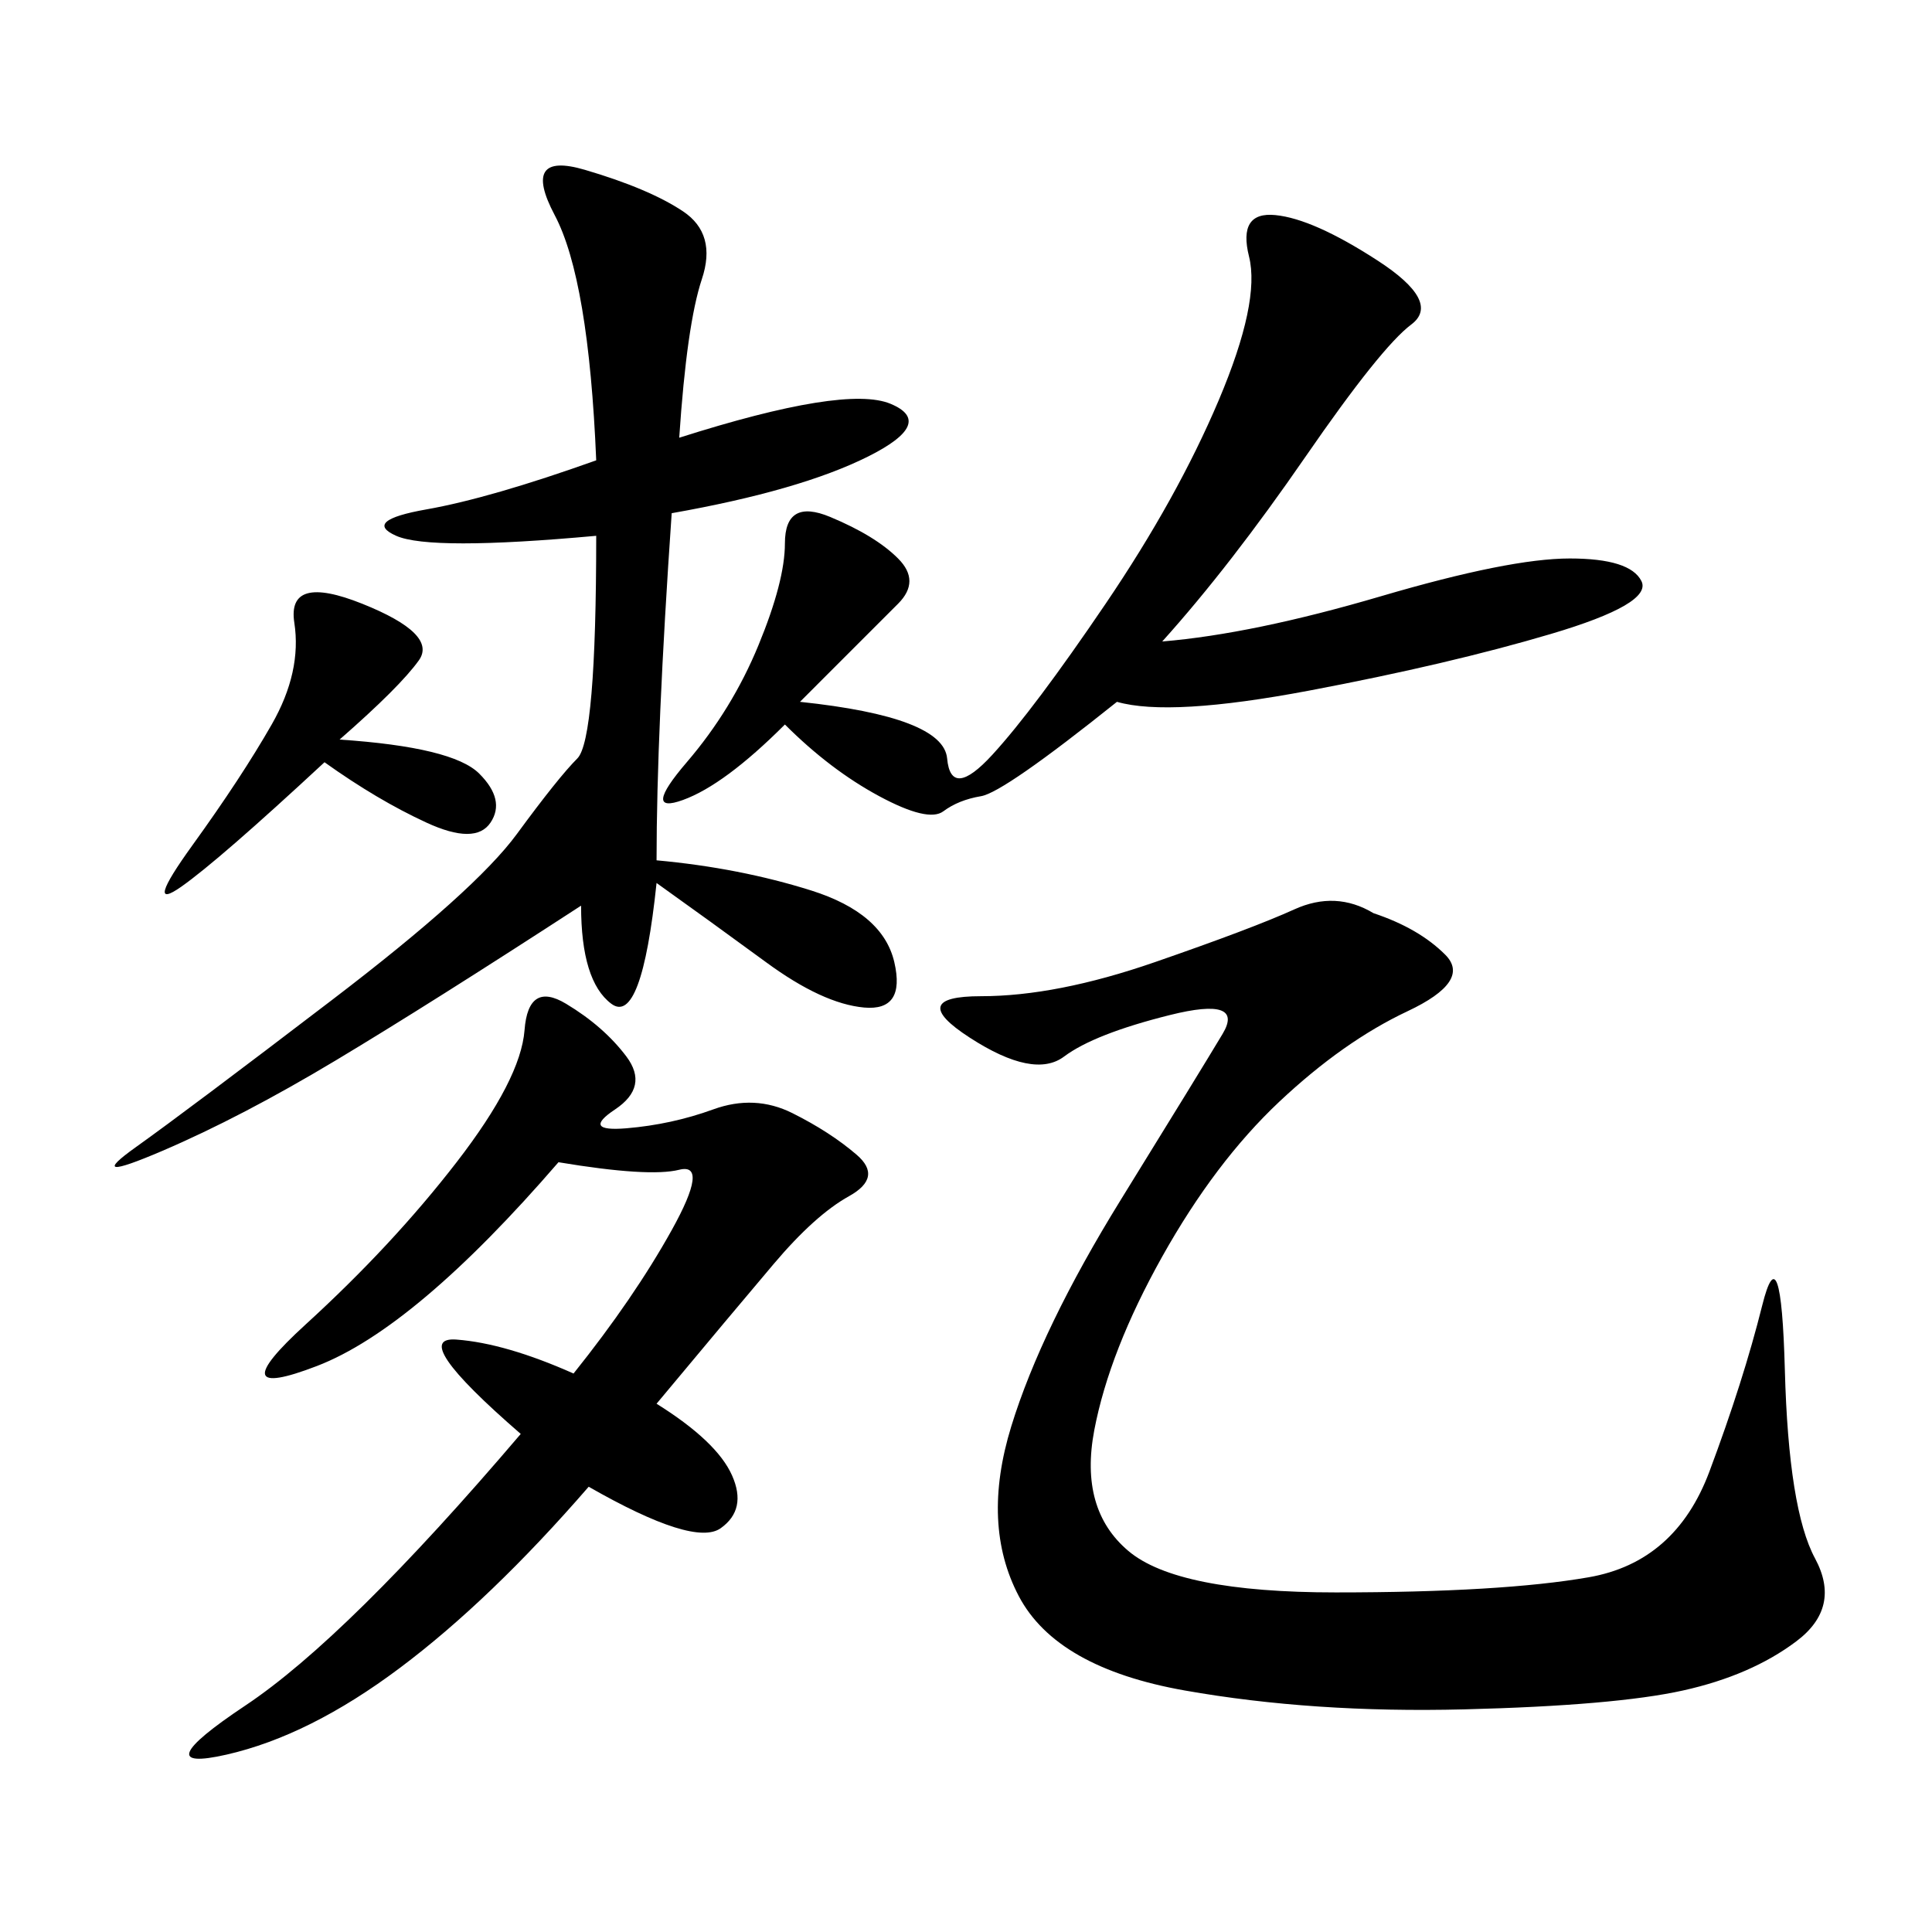 <svg xmlns="http://www.w3.org/2000/svg" xmlns:xlink="http://www.w3.org/1999/xlink" width="300" height="300"><path d="M213.28 141.80Q220.31 144.14 224.41 148.24Q228.52 152.34 218.55 157.03Q208.59 161.72 198.63 171.09Q188.67 180.47 180.47 195.12Q172.27 209.77 169.92 222.07Q167.58 234.38 175.20 240.82Q182.81 247.27 207.42 247.27L207.42 247.27Q233.20 247.27 246.68 244.92Q260.16 242.58 265.43 228.52Q270.70 214.45 273.63 202.73Q276.56 191.02 277.15 212.70Q277.73 234.38 281.84 241.99Q285.94 249.61 278.91 254.88Q271.88 260.16 261.33 262.50Q250.78 264.84 227.34 265.43Q203.91 266.02 183.98 262.50Q164.06 258.98 158.20 247.85Q152.34 236.72 157.03 221.48Q161.72 206.25 174.02 186.33Q186.33 166.41 189.84 160.55Q193.36 154.69 181.64 157.62Q169.92 160.55 165.23 164.06Q160.55 167.58 150.59 161.13Q140.63 154.69 152.34 154.69L152.34 154.69Q164.06 154.69 179.30 149.41Q194.53 144.14 200.98 141.21Q207.42 138.28 213.28 141.80L213.28 141.80ZM101.95 133.59Q114.84 134.77 125.98 138.28Q137.11 141.80 138.87 149.41Q140.63 157.03 134.18 156.45Q127.73 155.86 118.95 149.41Q110.16 142.97 101.95 137.11L101.95 137.11Q99.61 159.38 94.92 155.86Q90.23 152.34 90.23 140.63L90.23 140.63Q66.80 155.86 52.15 164.65Q37.50 173.44 25.20 178.71Q12.89 183.98 21.09 178.13Q29.30 172.27 51.56 155.27Q73.83 138.28 80.27 129.49Q86.72 120.70 89.65 117.77Q92.58 114.84 92.58 83.20L92.58 83.20Q66.80 85.55 61.52 83.20Q56.25 80.86 66.21 79.10Q76.17 77.34 92.58 71.48L92.58 71.48Q91.41 43.36 86.13 33.40Q80.86 23.44 90.82 26.37Q100.78 29.30 106.05 32.81Q111.33 36.33 108.98 43.36Q106.64 50.39 105.47 67.97L105.47 67.97Q131.25 59.77 138.28 62.70Q145.31 65.63 134.77 70.90Q124.22 76.17 104.30 79.69L104.30 79.69Q101.95 113.67 101.95 133.59L101.95 133.59ZM101.95 217.97Q111.33 223.83 113.67 229.10Q116.02 234.38 111.91 237.30Q107.81 240.23 91.41 230.86L91.41 230.86Q76.17 248.44 62.11 258.98Q48.05 269.53 35.16 272.46Q22.27 275.39 38.09 264.84Q53.91 254.30 80.86 222.66L80.86 222.66Q63.28 207.42 70.90 208.01Q78.52 208.59 89.06 213.28L89.06 213.28Q98.44 201.56 104.30 191.02Q110.16 180.47 105.47 181.64Q100.78 182.81 86.72 180.47L86.72 180.47Q64.45 206.25 49.22 212.11Q33.98 217.97 47.46 205.66Q60.94 193.36 70.90 180.47Q80.86 167.58 81.45 159.96Q82.03 152.34 87.89 155.86Q93.75 159.38 97.27 164.06Q100.78 168.75 95.51 172.27Q90.23 175.78 97.27 175.20Q104.30 174.61 110.74 172.27Q117.19 169.92 123.05 172.85Q128.91 175.78 133.01 179.30Q137.11 182.81 131.84 185.74Q126.56 188.67 120.12 196.29Q113.67 203.91 101.95 217.97L101.95 217.97ZM124.22 108.98Q146.48 111.33 147.07 117.77Q147.66 124.22 154.10 117.19Q160.55 110.16 171.68 93.75Q182.81 77.34 189.26 62.11Q195.70 46.88 193.95 39.84Q192.19 32.81 198.05 33.40Q203.91 33.98 213.87 40.43Q223.83 46.88 219.14 50.39Q214.45 53.91 202.73 70.90Q191.02 87.89 180.47 99.61L180.47 99.61Q194.53 98.44 214.45 92.58Q234.38 86.72 243.75 86.72L243.75 86.72Q253.13 86.72 254.88 90.23Q256.64 93.75 240.82 98.44Q225 103.13 203.32 107.23Q181.64 111.33 173.44 108.98L173.44 108.98Q155.86 123.05 152.34 123.63Q148.83 124.22 146.48 125.98Q144.14 127.73 136.52 123.63Q128.91 119.53 121.88 112.50L121.88 112.50Q112.50 121.88 106.05 124.22Q99.61 126.56 106.64 118.36Q113.67 110.16 117.77 100.20Q121.88 90.23 121.88 84.38L121.88 84.38Q121.88 77.34 128.91 80.27Q135.94 83.20 139.45 86.72Q142.97 90.23 139.45 93.75L139.45 93.75L124.22 108.98ZM52.73 114.84Q70.31 116.02 74.41 120.12Q78.52 124.22 76.17 127.73Q73.83 131.25 66.21 127.73Q58.59 124.22 50.39 118.36L50.39 118.36Q33.98 133.59 28.13 137.70Q22.27 141.80 29.88 131.25Q37.50 120.70 42.19 112.50Q46.88 104.30 45.70 96.68Q44.53 89.06 56.25 93.75Q67.97 98.44 65.04 102.54Q62.11 106.64 52.73 114.84L52.73 114.84Z"/></svg>